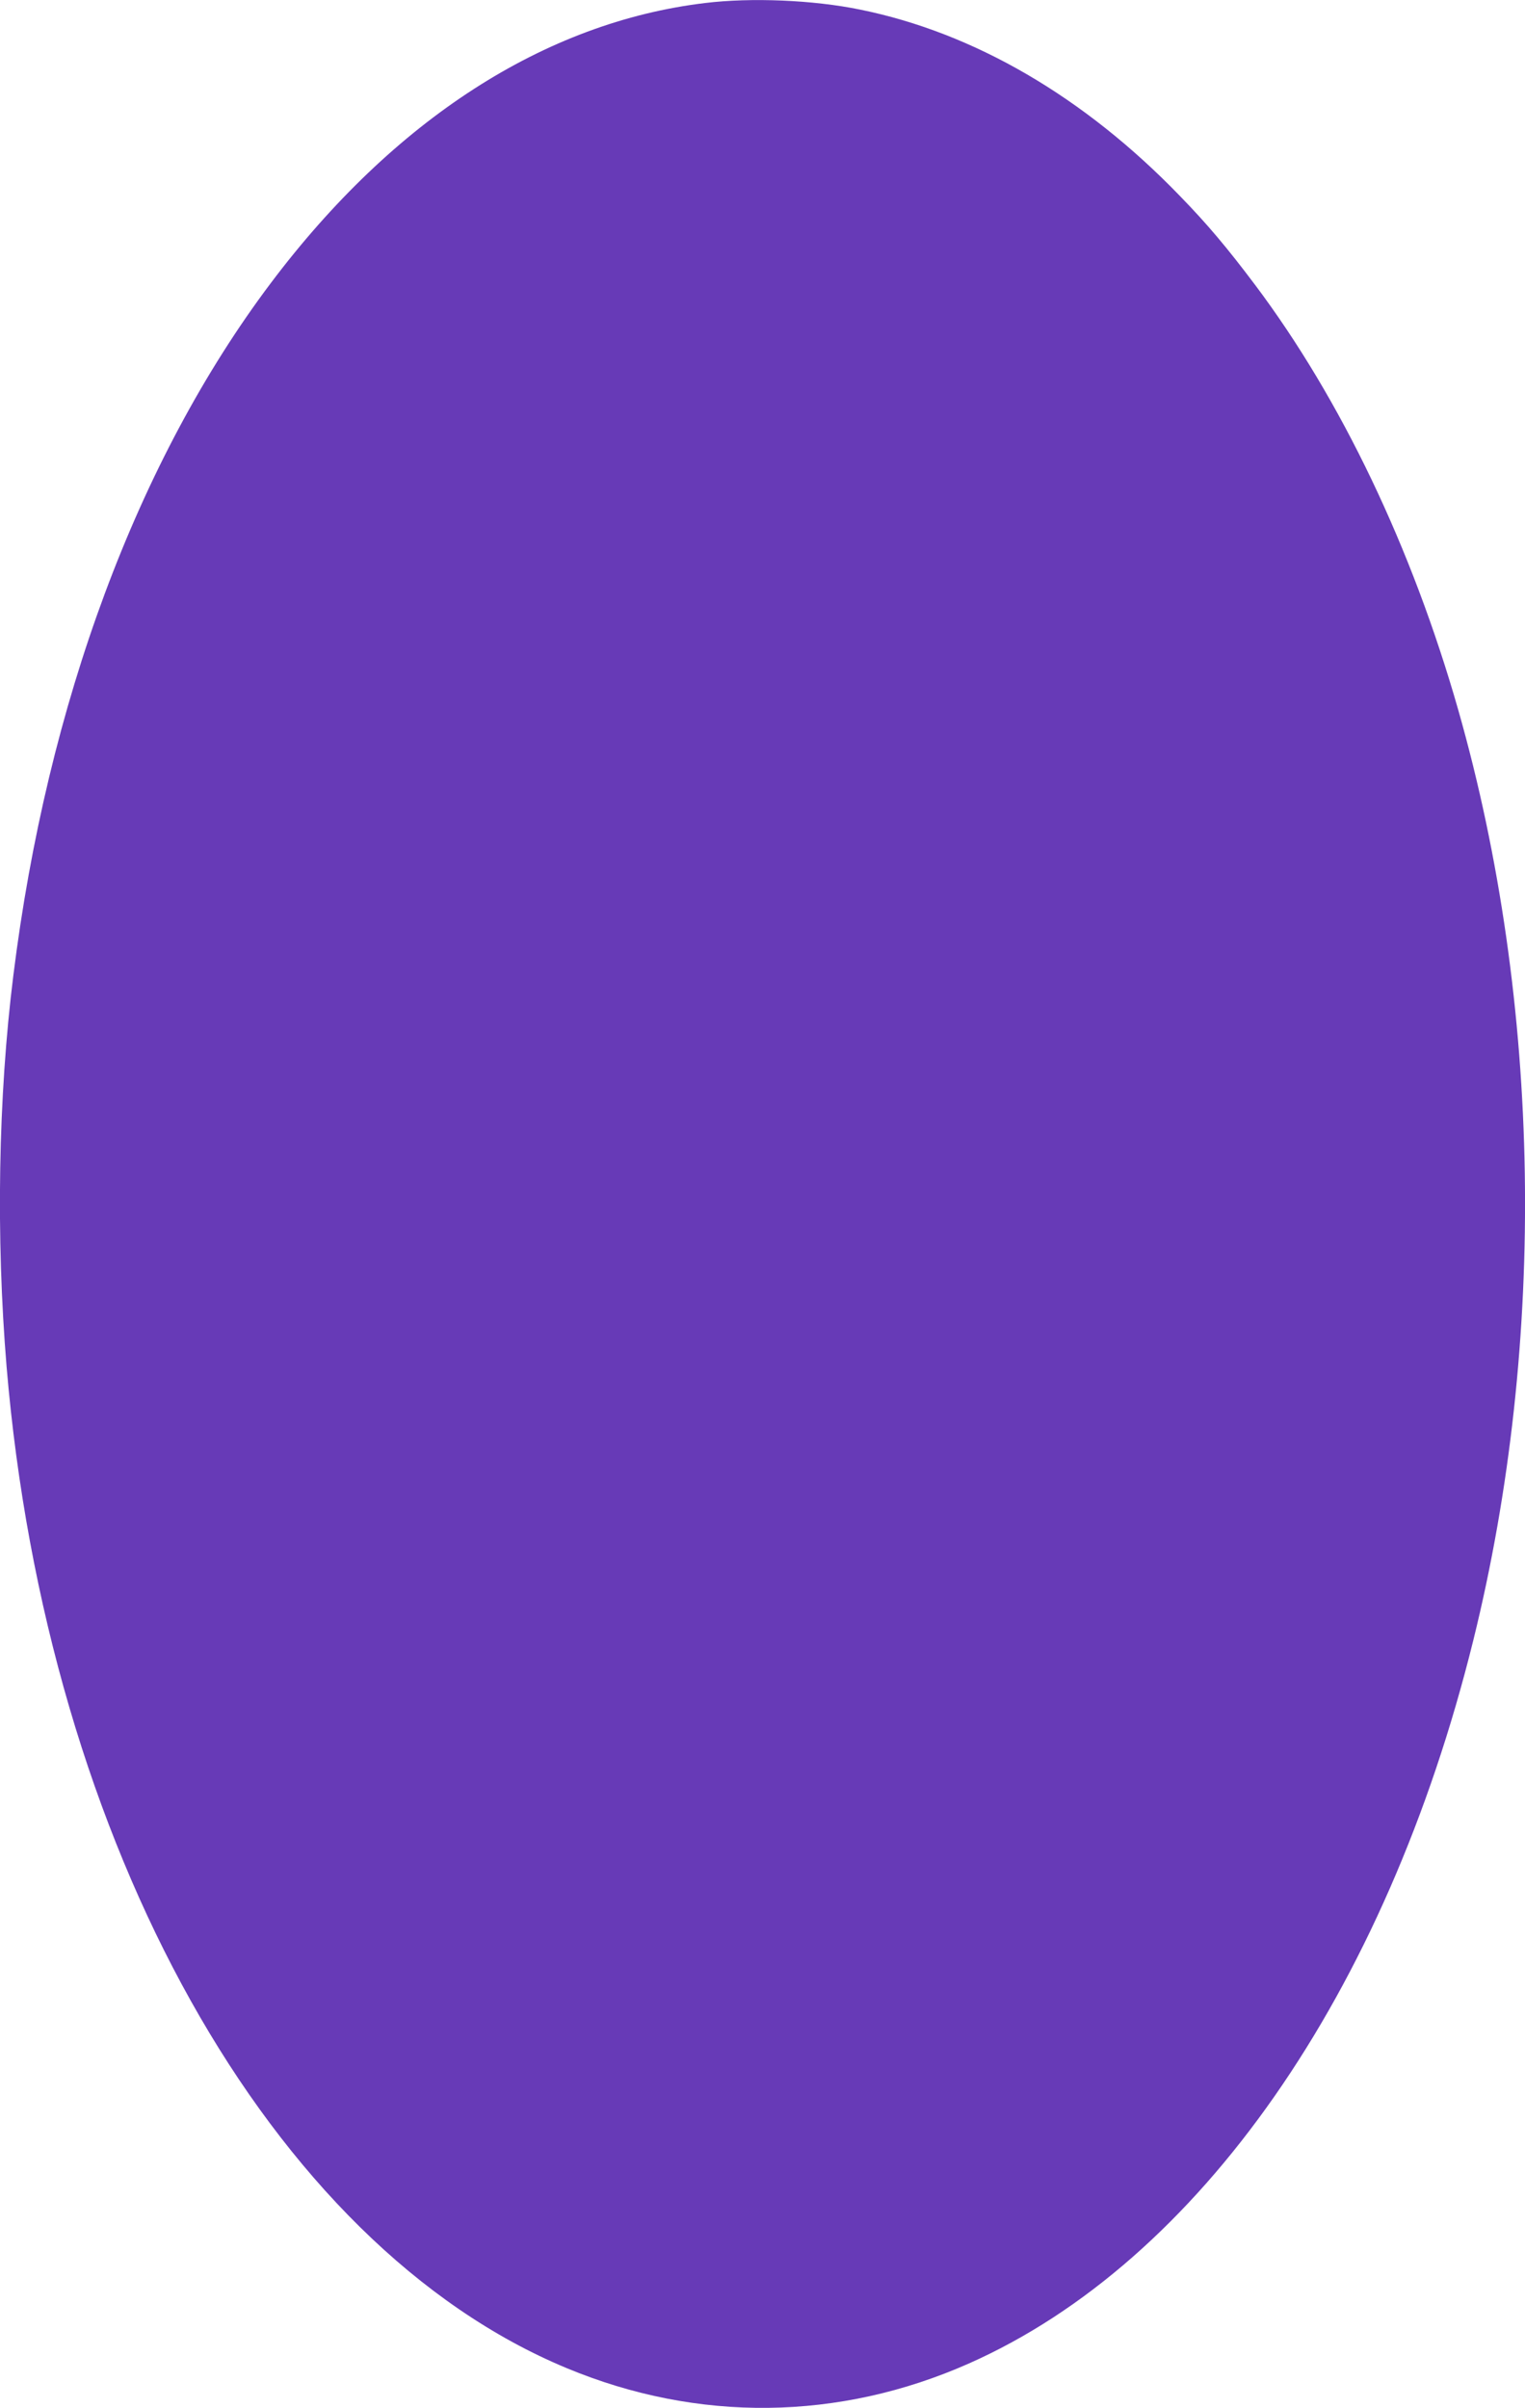 <?xml version="1.0" standalone="no"?>
<!DOCTYPE svg PUBLIC "-//W3C//DTD SVG 20010904//EN"
 "http://www.w3.org/TR/2001/REC-SVG-20010904/DTD/svg10.dtd">
<svg version="1.0" xmlns="http://www.w3.org/2000/svg"
 width="811pt" height="1280pt" viewBox="0 0 811 1280"
 preserveAspectRatio="xMidYMid meet">
<g transform="translate(0,1280) scale(0.1,-0.1)"
fill="#673ab7" stroke="none">
<path d="M3750 12784 c-853 -102 -1656 -620 -2310 -1489 -709 -942 -1189
-2234 -1369 -3680 -81 -645 -93 -1394 -36 -2080 214 -2543 1404 -4670 2979
-5324 697 -290 1449 -281 2139 25 1223 542 2218 1967 2682 3844 393 1589 364
3388 -80 4946 -246 862 -624 1652 -1080 2259 -149 198 -254 323 -400 473 -509
527 -1095 868 -1701 991 -248 51 -578 65 -824 35z"/>
</g>
</svg>
